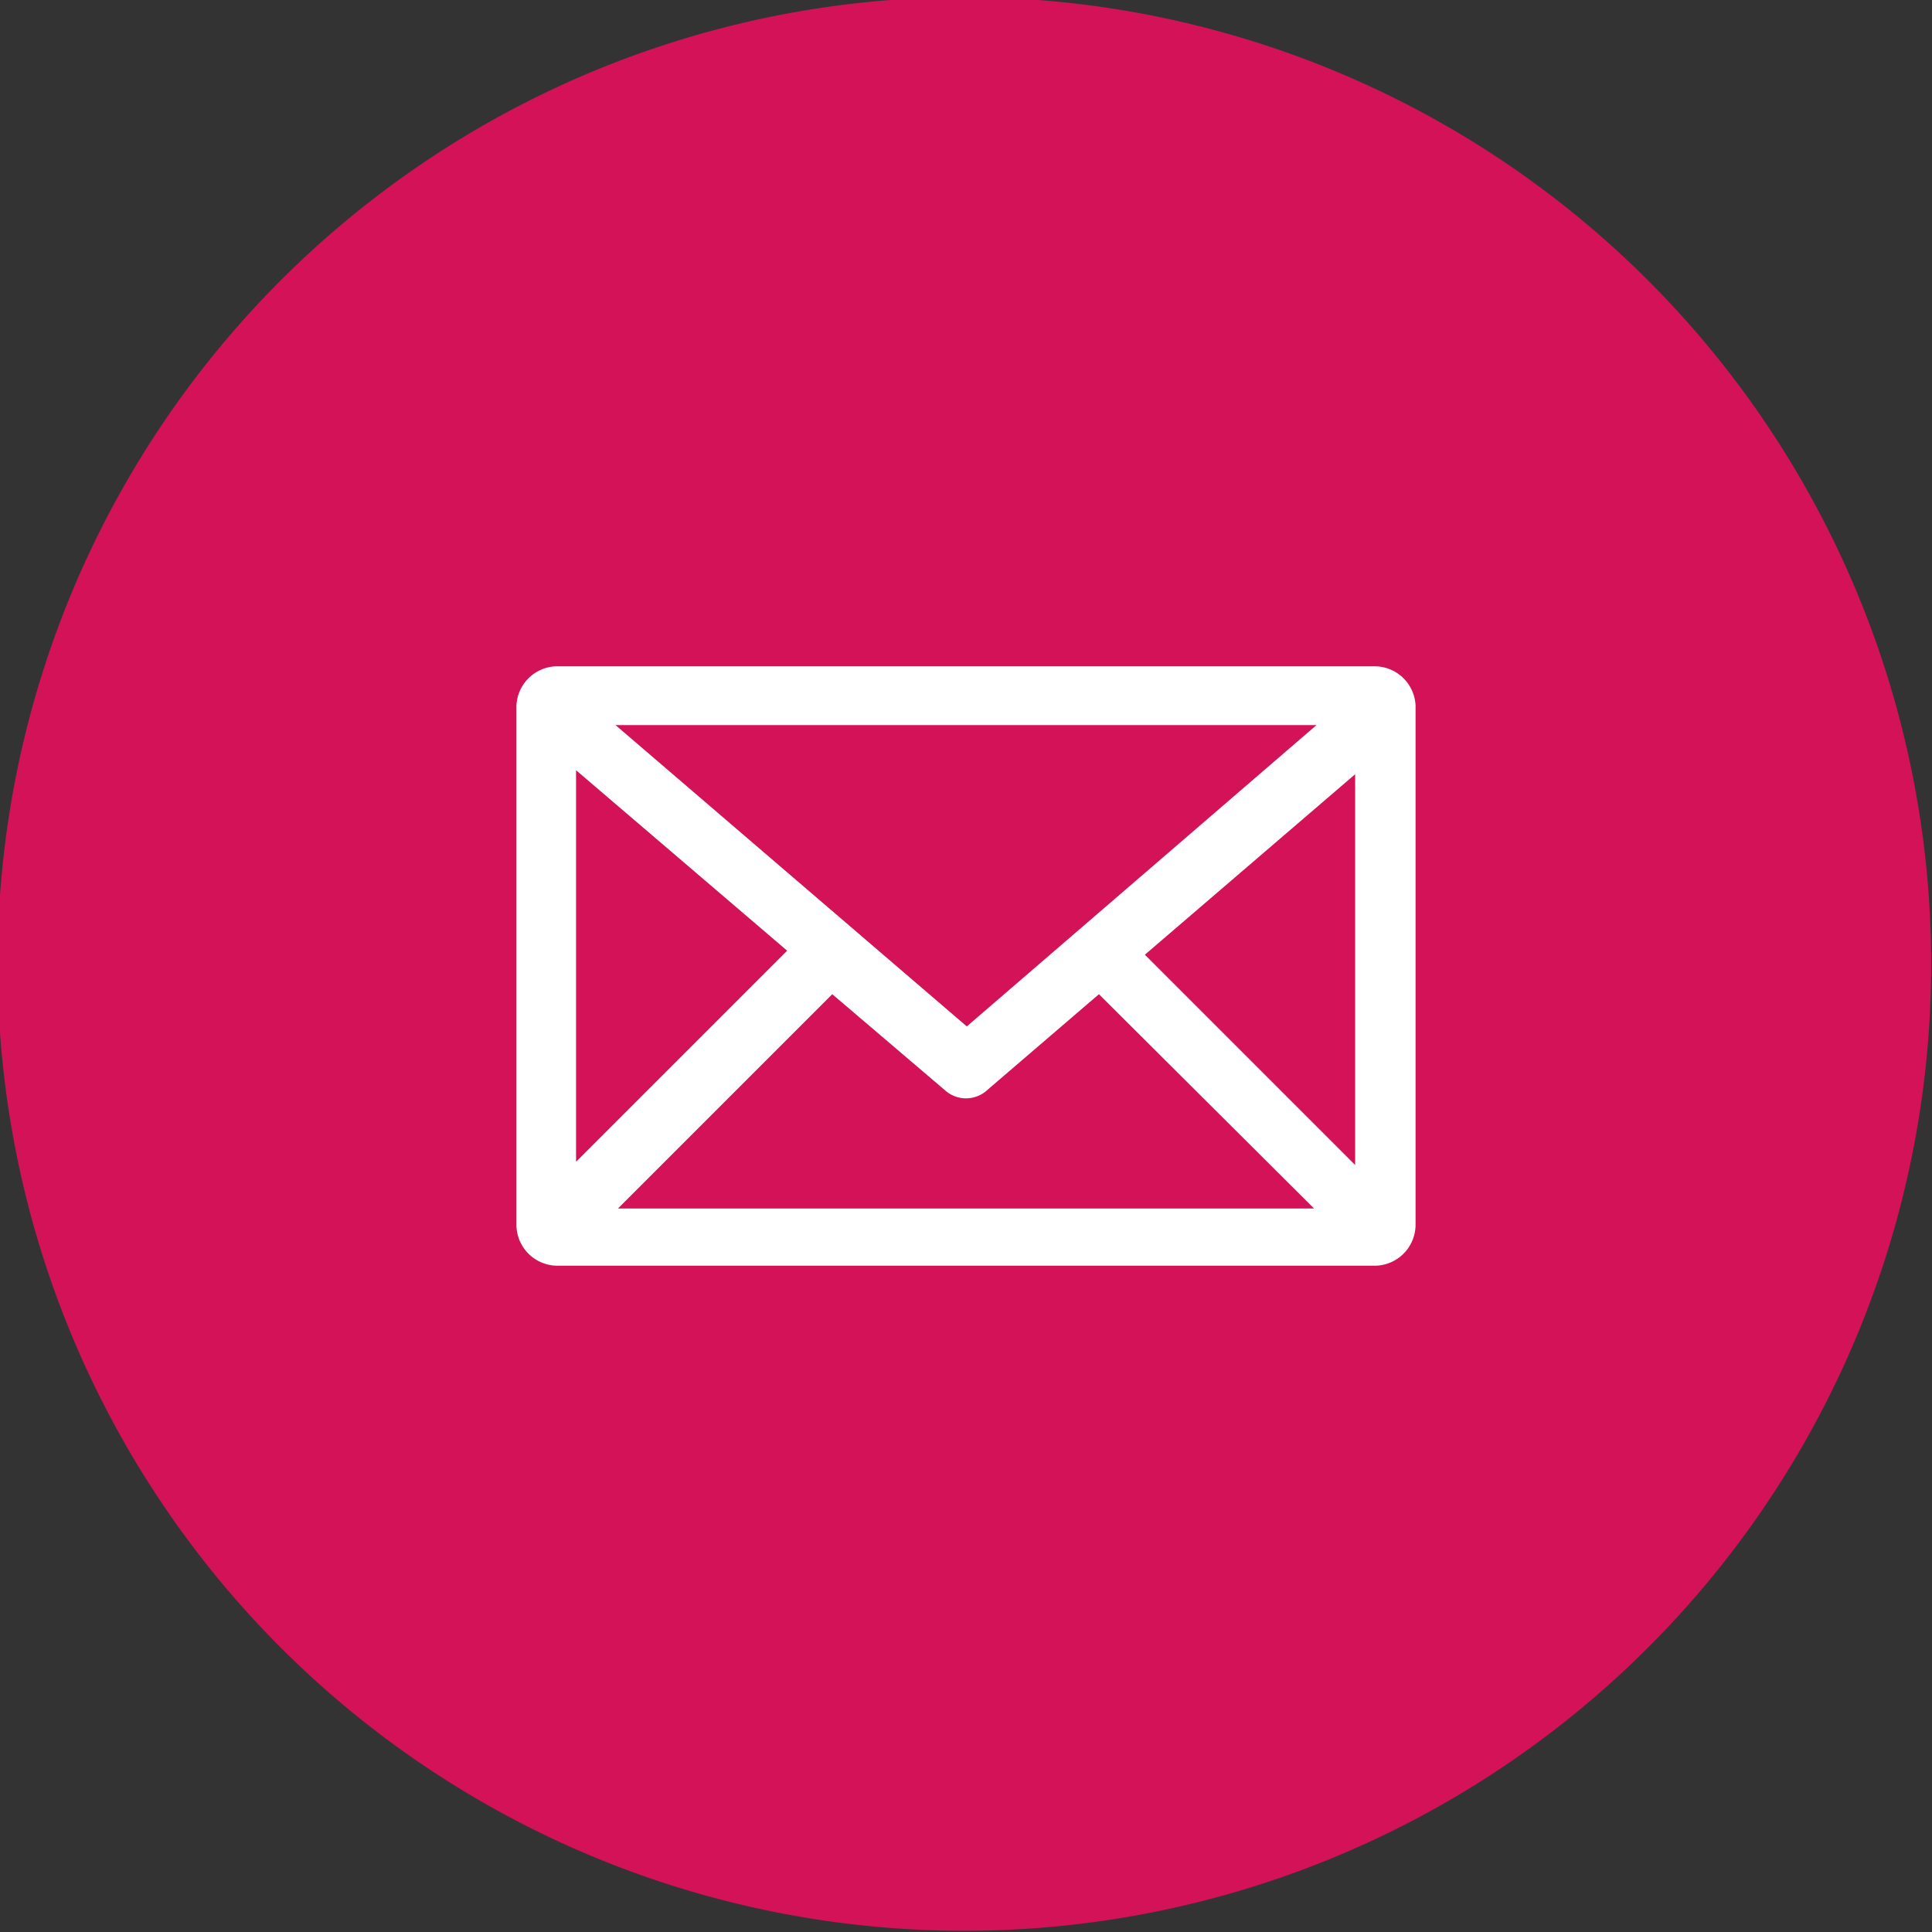 <svg xmlns="http://www.w3.org/2000/svg" viewBox="0 0 23.98 23.98"><rect x="0" y="0" width="23.98" height="23.98" fill="#333333" stroke="none"/><defs><style>.cls-1{fill:#d31258;}.cls-2{fill:#fff;}</style></defs><title>email</title><g id="Layer_2" data-name="Layer 2"><g id="Layer_1-2" data-name="Layer 1"><path class="cls-1" d="M23.39,8.28A12,12,0,1,0,19,21.69,12,12,0,0,0,23.39,8.28Z"/><path class="cls-2" d="M17.07,8.27H6.91a.51.51,0,0,0-.5.49v6.45a.51.51,0,0,0,.5.5H17.07a.51.51,0,0,0,.5-.5V8.76A.51.51,0,0,0,17.07,8.27ZM16.34,9,12,12.74,7.64,9Zm-9.19.56,2.62,2.24L7.15,14.42ZM7.67,15l2.66-2.66,1.42,1.21a.39.39,0,0,0,.48,0l1.41-1.21L16.31,15Zm9.15-.54-2.61-2.61,2.61-2.24Z"/></g></g></svg>
